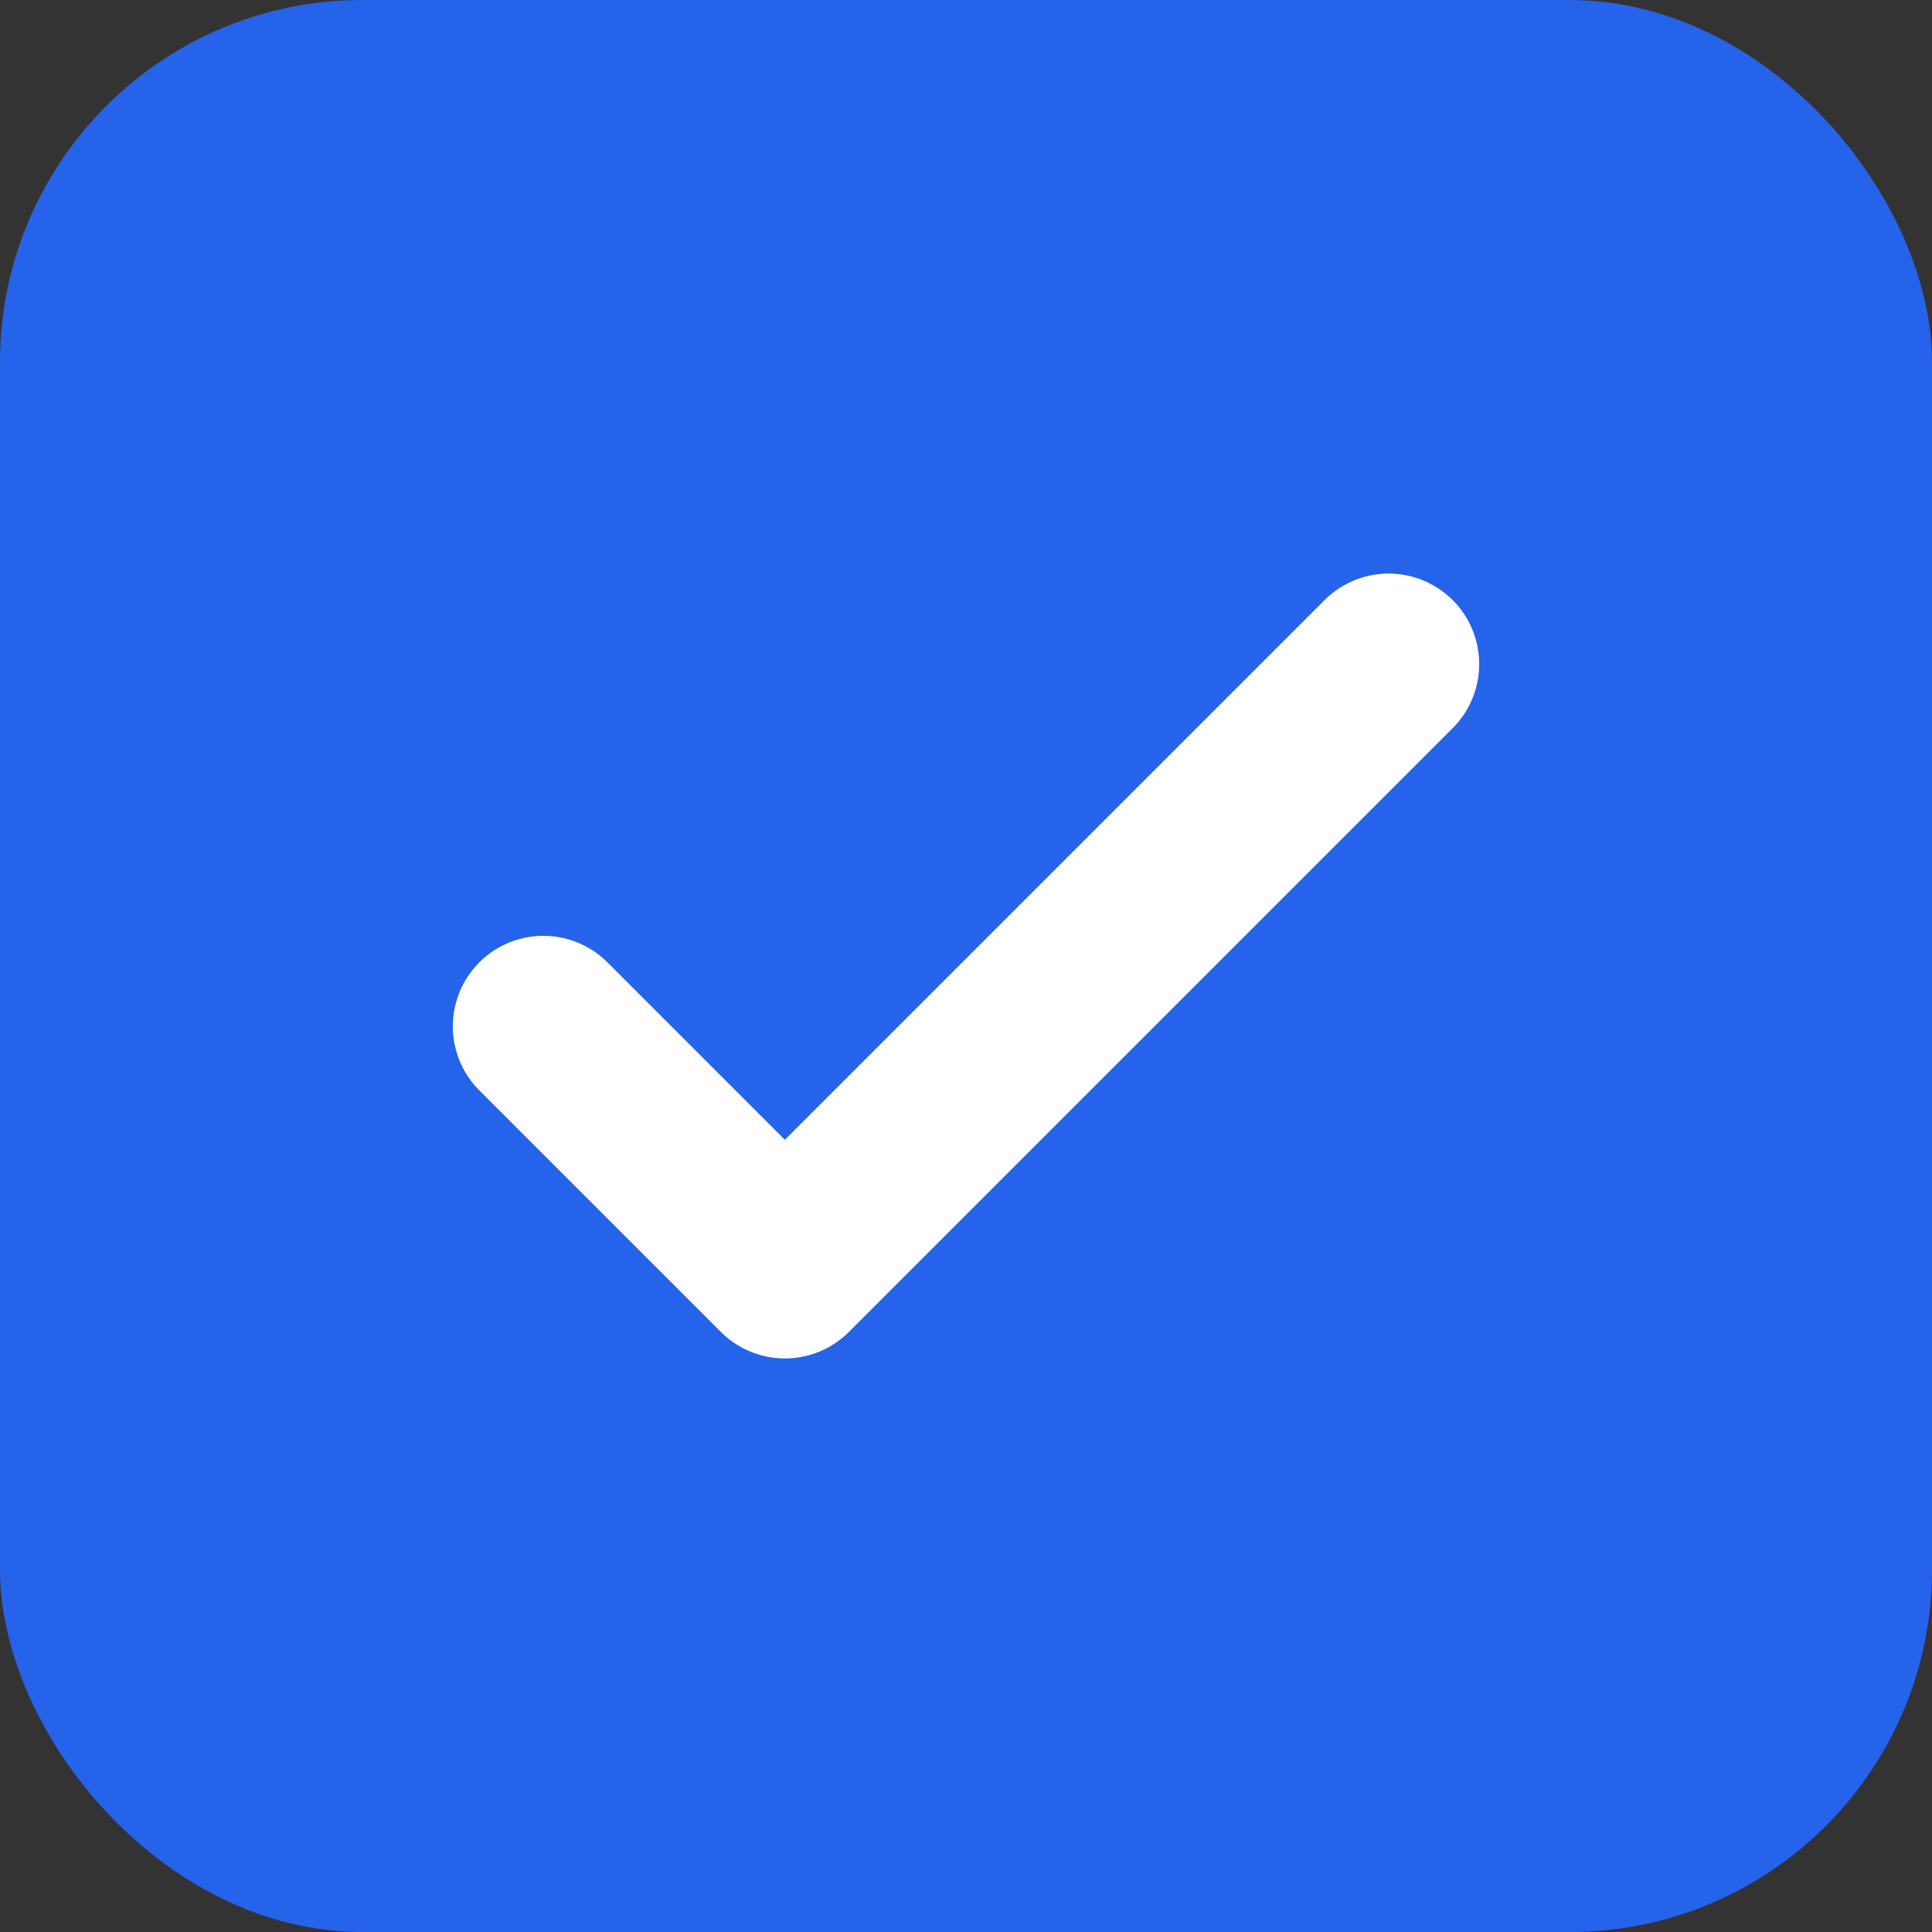 <svg xmlns="http://www.w3.org/2000/svg" viewBox="0 0 32 32">
  <rect x="0" y="0" width="32" height="32" fill="#333333" stroke="none"/>
  <rect width="32" height="32" rx="6" fill="#2563eb"/>
  <path d="M9 17l4 4 10-10" stroke="white" stroke-width="3" stroke-linecap="round" stroke-linejoin="round" fill="none"/>
</svg>
